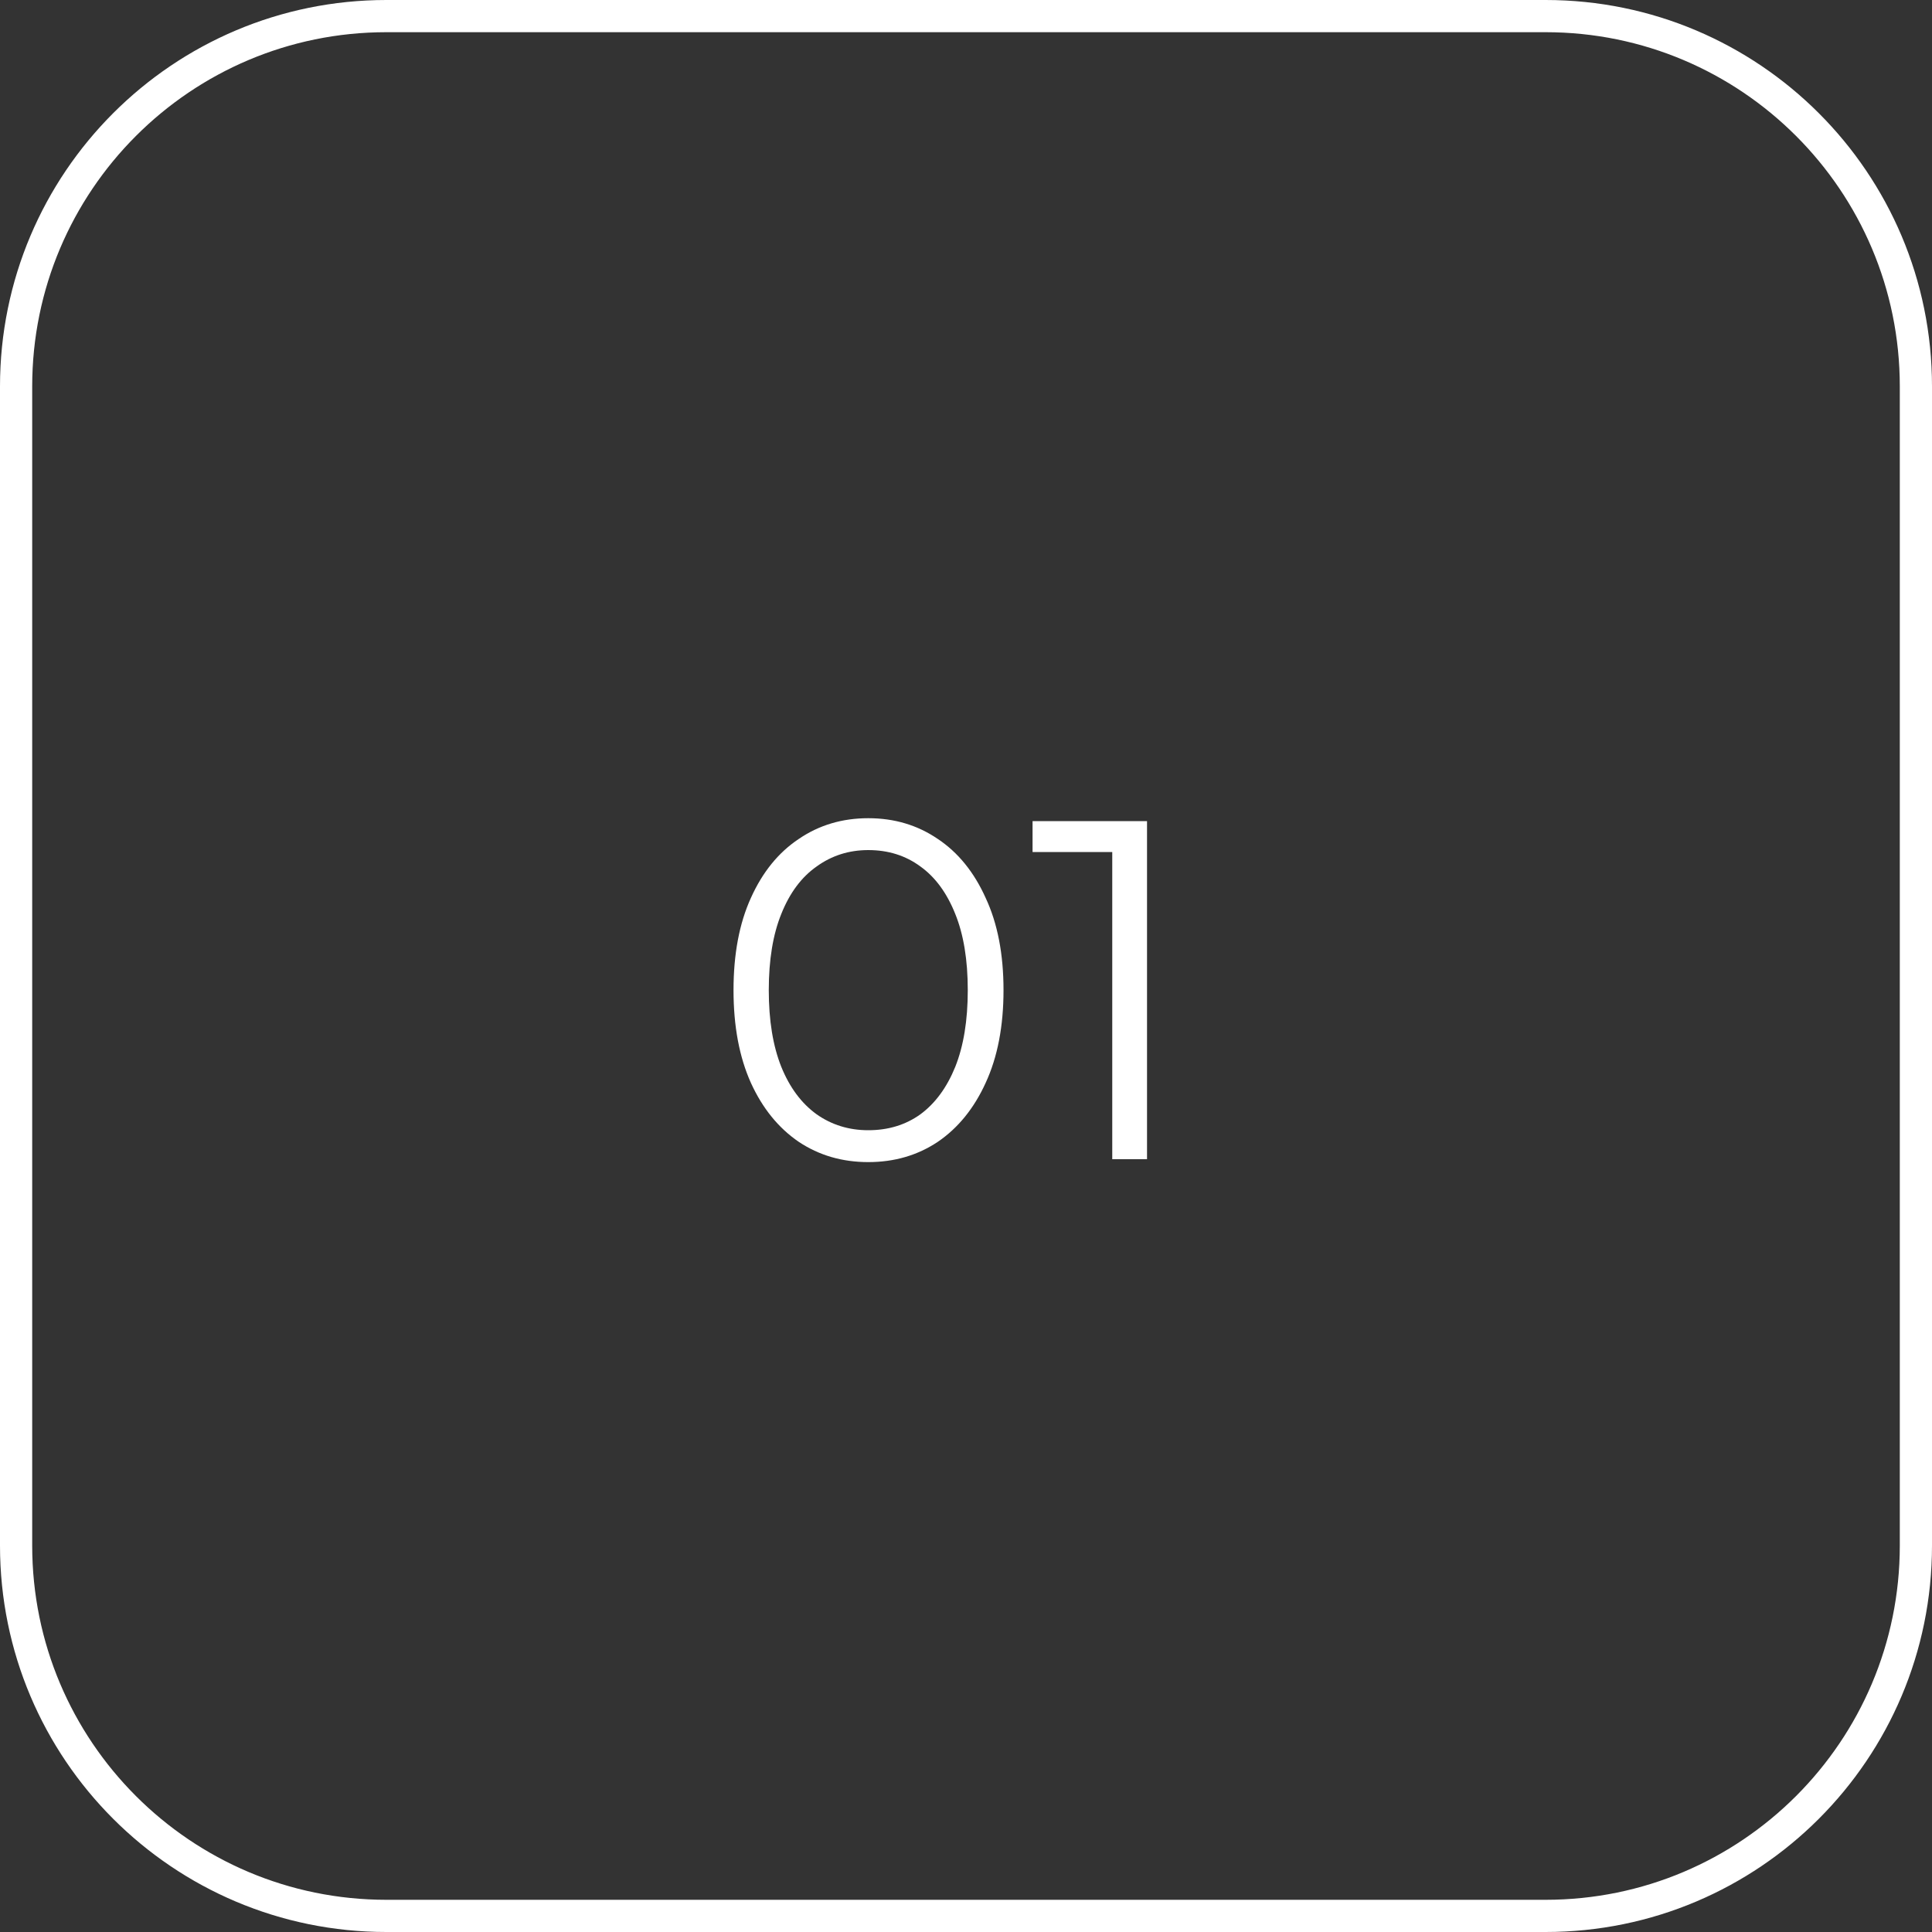 <?xml version="1.0" encoding="UTF-8"?> <svg xmlns="http://www.w3.org/2000/svg" width="60" height="60" viewBox="0 0 60 60" fill="none"><rect x="0" y="0" width="60" height="60" fill="#333333" stroke="none"/> <path d="M12 0.5H48C54.351 0.5 59.5 5.649 59.5 12V48C59.5 54.351 54.351 59.5 48 59.5H12C5.649 59.5 0.5 54.351 0.5 48V12C0.5 5.649 5.649 0.5 12 0.5Z" stroke="white"></path> <path d="M26.965 36.09C26.155 36.09 25.435 35.88 24.805 35.46C24.175 35.03 23.68 34.42 23.32 33.63C22.96 32.83 22.78 31.87 22.78 30.75C22.78 29.63 22.96 28.675 23.32 27.885C23.68 27.085 24.175 26.475 24.805 26.055C25.435 25.625 26.155 25.41 26.965 25.41C27.775 25.41 28.495 25.625 29.125 26.055C29.755 26.475 30.25 27.085 30.61 27.885C30.98 28.675 31.165 29.63 31.165 30.75C31.165 31.87 30.98 32.83 30.61 33.63C30.25 34.42 29.755 35.03 29.125 35.46C28.495 35.88 27.775 36.09 26.965 36.09ZM26.965 35.1C27.585 35.1 28.125 34.935 28.585 34.605C29.045 34.265 29.405 33.775 29.665 33.135C29.925 32.485 30.055 31.69 30.055 30.75C30.055 29.81 29.925 29.02 29.665 28.38C29.405 27.73 29.045 27.24 28.585 26.91C28.125 26.57 27.585 26.4 26.965 26.4C26.365 26.4 25.83 26.57 25.36 26.91C24.89 27.24 24.525 27.73 24.265 28.38C24.005 29.02 23.875 29.81 23.875 30.75C23.875 31.69 24.005 32.485 24.265 33.135C24.525 33.775 24.89 34.265 25.36 34.605C25.83 34.935 26.365 35.1 26.965 35.1ZM34.542 36V25.95L35.022 26.46H32.067V25.5H35.622V36H34.542Z" fill="white"></path> </svg> 